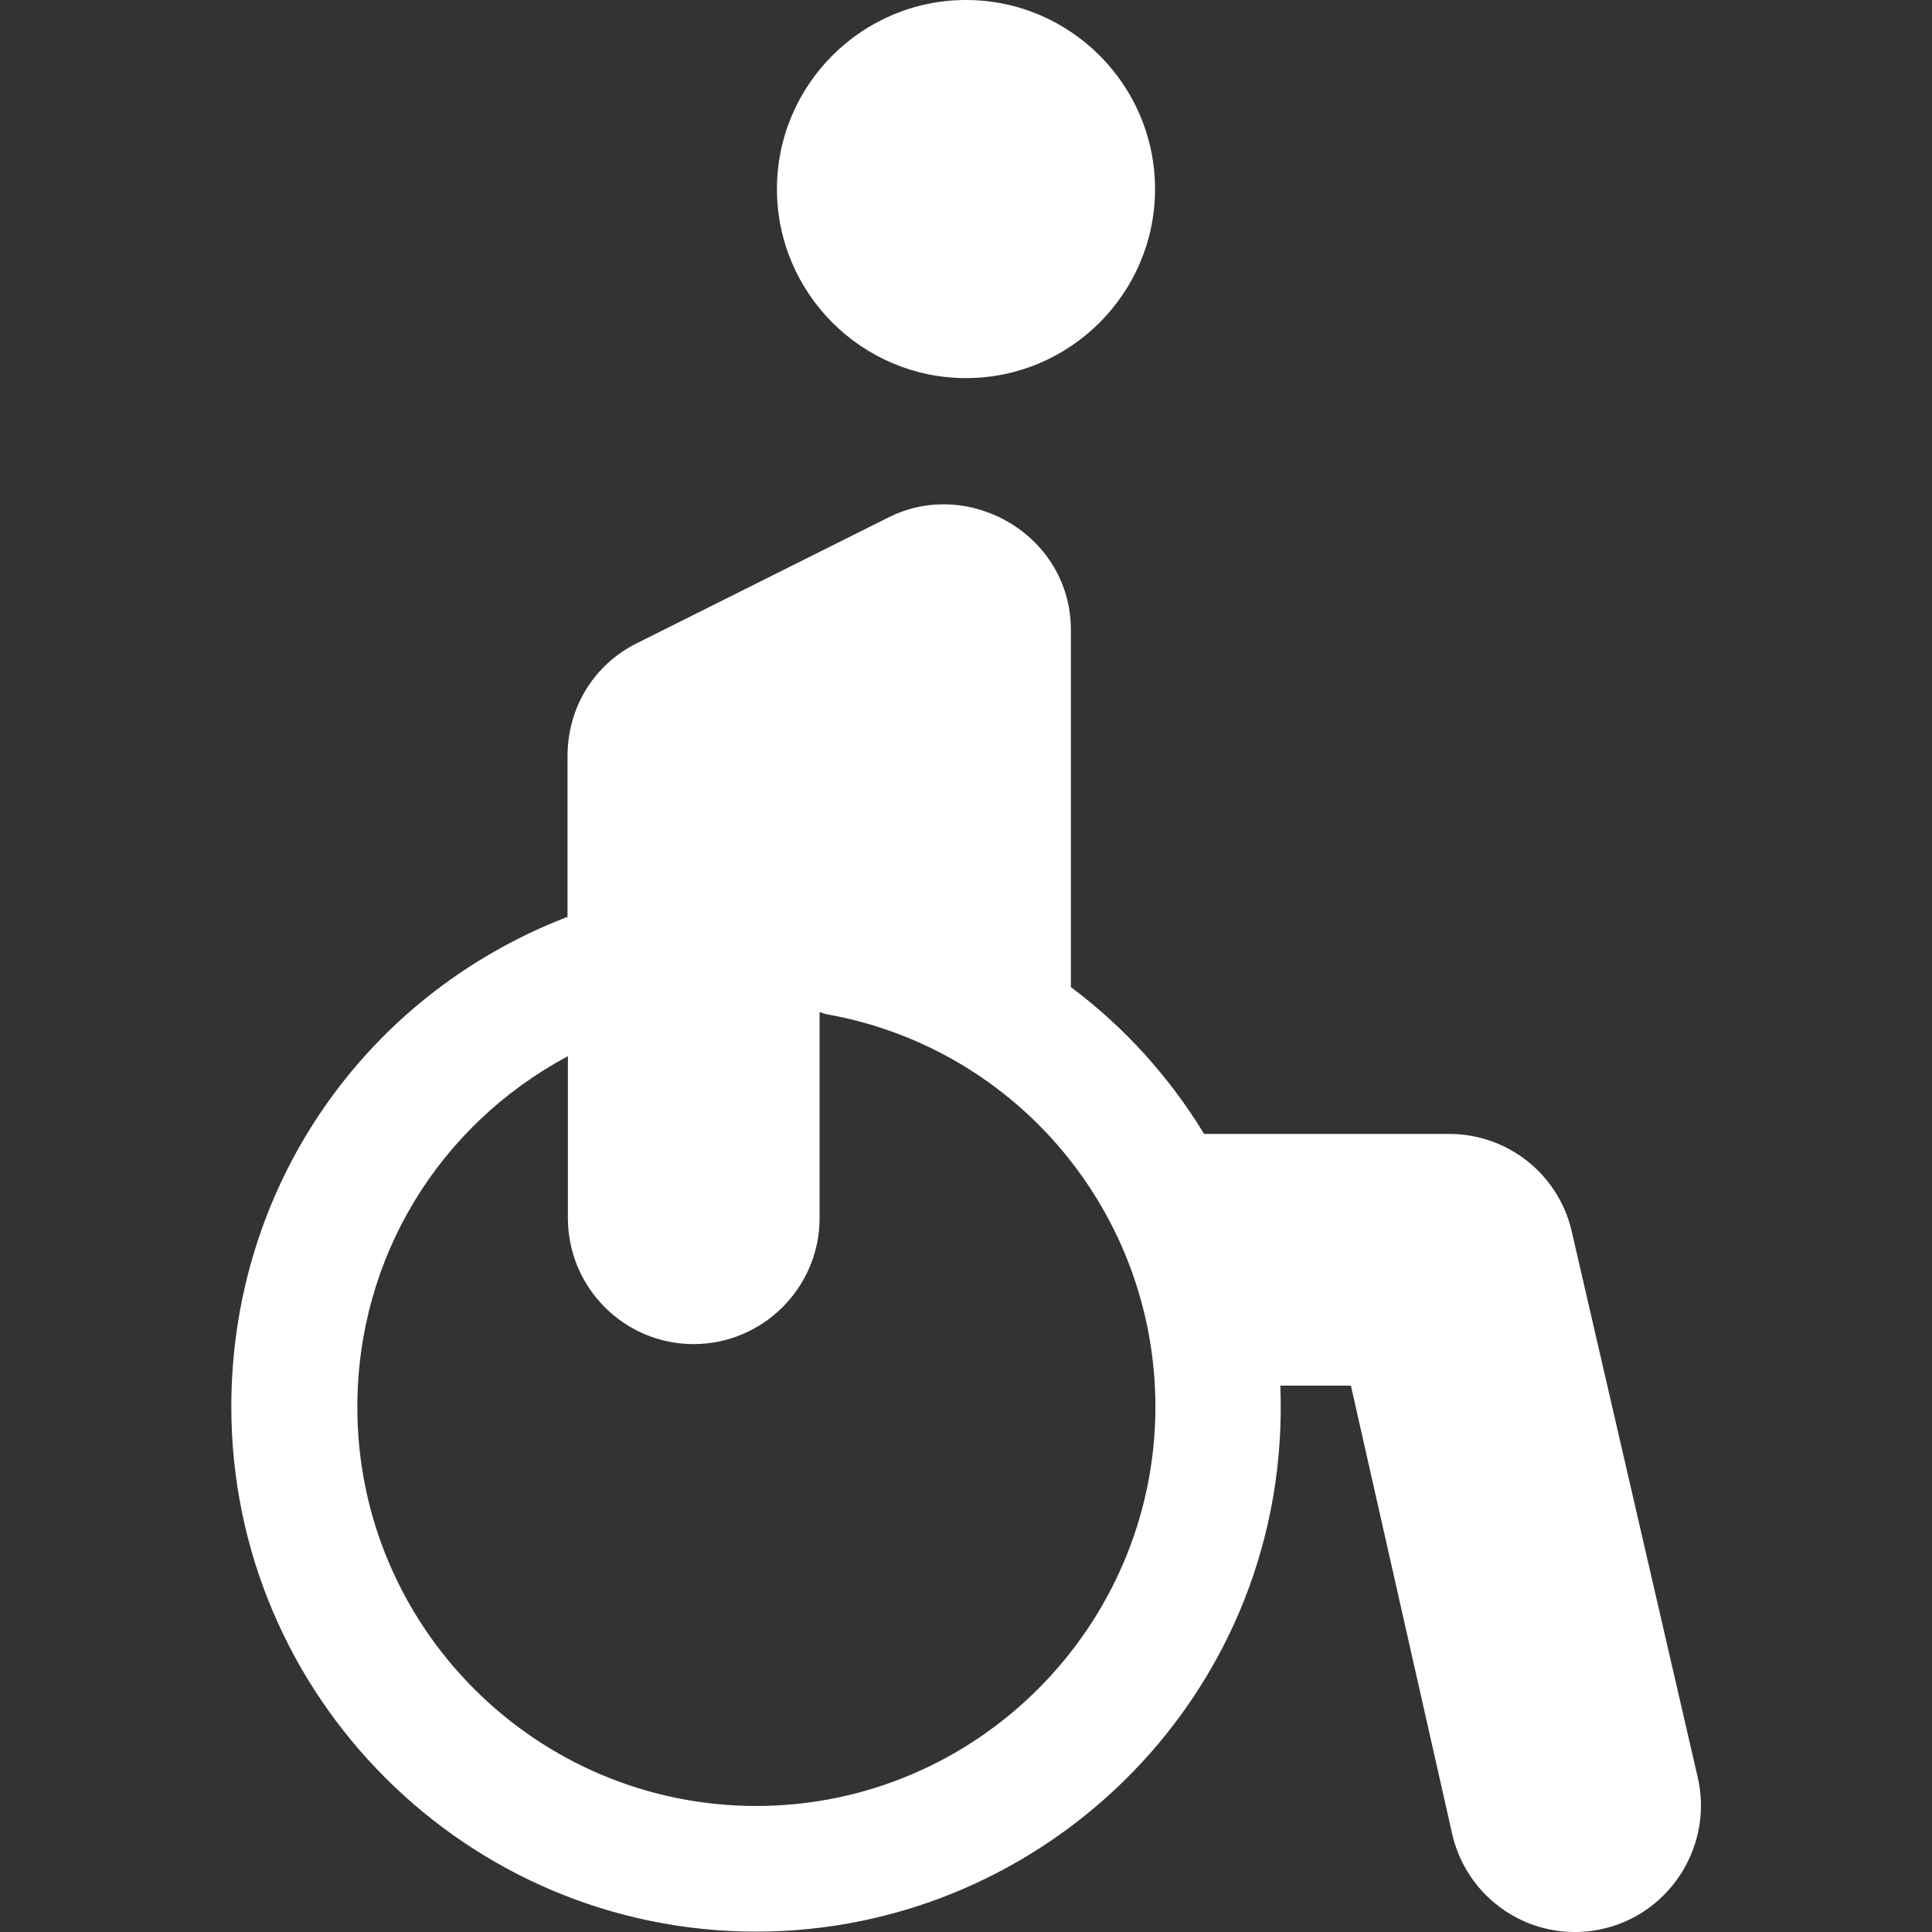 <?xml version="1.0" encoding="utf-8"?>
<!-- Generator: Adobe Illustrator 24.0.1, SVG Export Plug-In . SVG Version: 6.00 Build 0)  -->
<svg version="1.1" id="Layer_1" xmlns="http://www.w3.org/2000/svg" xmlns:xlink="http://www.w3.org/1999/xlink" x="0px" y="0px"
	 viewBox="0 0 512 512" style="enable-background:new 0 0 512 512;" xml:space="preserve">
<rect x="0" y="0" width="512" height="512" fill="#333333" stroke="none"/>
<style type="text/css">
	.st0{fill:#FFFFFF;}
</style>
<g>
	<g>
		<path class="st0" d="M449.8,470.5l-33.4-144.7c-3.7-14.9-17-25.3-32.4-25.3h-64.9c-9.2-15.1-21.1-28.3-35.3-38.9v-94.6
			c0-25.2-27-40.6-48.3-29.9l-66.8,33.4c-11.4,5.7-18.3,17.1-18.3,29.9V243c-0.2,0.1-0.4,0.1-0.6,0.2c-53.8,21-88.5,71.9-88.5,129.6
			c0,76.7,62.4,139.1,139.1,139.1c77.2,0,142.1-64,138.9-144.7h18.7L385,486.7c4.5,17.8,22.4,28.8,40.5,24.3
			C443.3,506.5,454.2,488.3,449.8,470.5z M200.4,478.6c-58.3,0-105.7-47.4-105.7-105.7c0-39.6,21.6-74.7,55.8-93v42.9
			c0,18.4,14.9,33.4,33.3,33.4s33.4-15,33.4-33.4v-54.6c0.8,0.3,1.7,0.6,2.5,0.7c50.1,9.2,86.5,52.9,86.5,104
			C306.1,431.1,258.7,478.6,200.4,478.6z"/>
	</g>
</g>
<g>
	<g>
		<path class="st0" d="M256,0c-27.6,0-50.1,22.5-50.1,50.1s22.5,50.1,50.1,50.1s50.1-22.5,50.1-50.1S283.6,0,256,0z"/>
	</g>
</g>
</svg>
